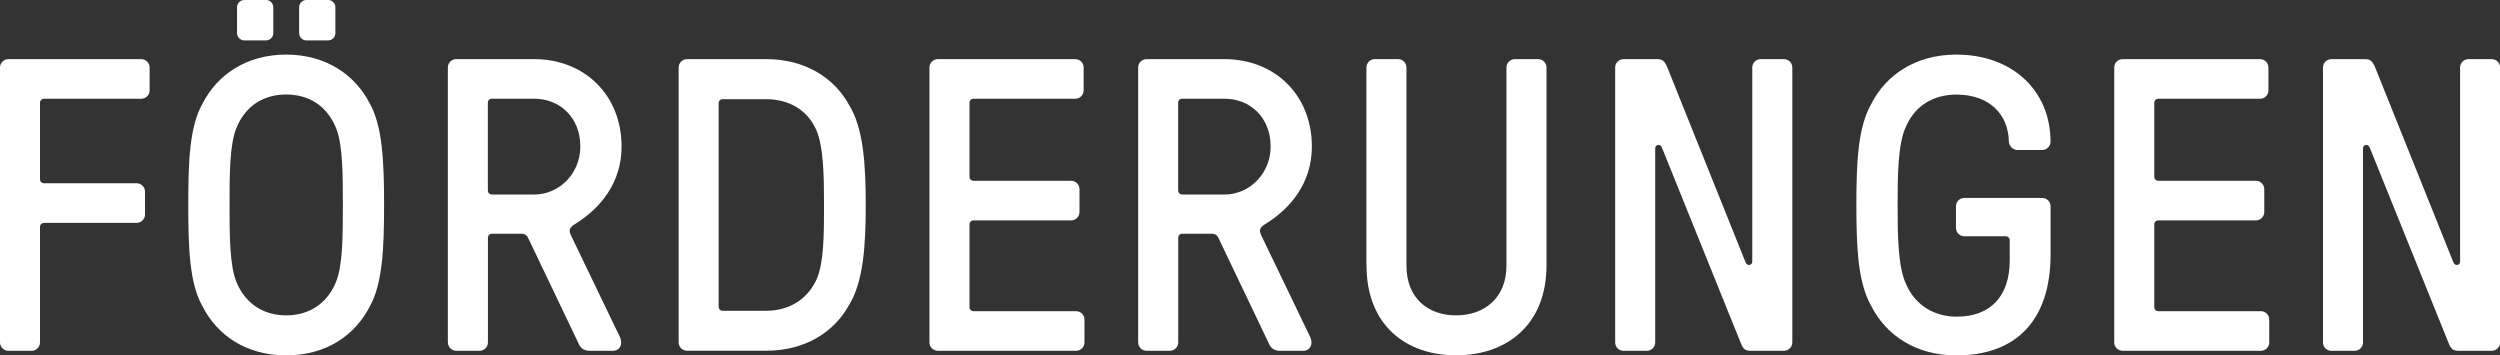 <svg xmlns="http://www.w3.org/2000/svg" id="Ebene_2" viewBox="0 0 583.84 82.99"><rect x="0" y="0" width="583.84" height="82.99" fill="#333333" stroke="none"/><defs><style>.cls-1{fill:#fff;}</style></defs><g id="Ebene_1-2"><path class="cls-1" d="m0,79.97V15.76c0-1.07.88-1.95,1.95-1.95h31.04c1.07,0,1.95.88,1.95,1.95v5.35c0,1.07-.88,1.95-1.95,1.95H10.31c-.58,0-.97.39-.97.97v17.8c0,.58.39.97.97.97h21.6c1.07,0,1.95.88,1.95,1.95v5.35c0,1.07-.88,1.95-1.95,1.95H10.31c-.58,0-.97.39-.97.97v26.95c0,1.07-.88,1.95-1.95,1.95H1.95c-1.07,0-1.95-.88-1.95-1.95Z"></path><path class="cls-1" d="m47.28,71.51c-3.02-5.35-3.31-13.43-3.31-23.64s.29-18.29,3.31-23.64c3.4-6.71,10.21-11.48,19.55-11.48s16.15,4.77,19.56,11.48c2.92,5.25,3.31,13.43,3.31,23.64s-.39,18.39-3.31,23.64c-3.41,6.71-10.12,11.48-19.56,11.48s-16.15-4.77-19.55-11.48Zm7.98-5.55c2.24,5.35,6.71,7.69,11.58,7.69s9.34-2.33,11.58-7.69c1.65-3.89,1.65-10.99,1.65-18.1s0-14.2-1.65-18.1c-2.24-5.35-6.62-7.69-11.58-7.69s-9.34,2.33-11.58,7.69c-1.65,3.89-1.65,10.99-1.65,18.1s0,14.2,1.65,18.1Zm.1-64.31c0-.88.78-1.65,1.65-1.65h5.16c.88,0,1.65.78,1.65,1.65v6.13c0,.88-.78,1.65-1.65,1.65h-5.16c-.88,0-1.65-.78-1.65-1.65V1.65Zm14.5,0c0-.88.78-1.65,1.65-1.65h5.16c.88,0,1.65.78,1.65,1.65v6.13c0,.88-.78,1.65-1.65,1.65h-5.16c-.88,0-1.65-.78-1.65-1.65V1.65Z"></path><path class="cls-1" d="m104.59,79.97V15.76c0-1.07.88-1.95,1.95-1.95h18.19c11.77,0,20.43,8.37,20.43,20.43,0,8.37-4.87,14.4-10.9,18.1-1.46.88-1.46,1.56-.78,2.92l11.29,23.45c.78,1.65,0,3.21-1.65,3.21h-5.35c-1.56,0-2.24-.68-2.72-1.85l-11.67-24.42c-.29-.68-.78-1.07-1.65-1.07h-6.81c-.58,0-.97.39-.97.97v24.42c0,1.07-.88,1.95-1.95,1.95h-5.45c-1.07,0-1.95-.88-1.95-1.95Zm10.31-34.54h9.83c6.03,0,10.8-5.06,10.8-11.19,0-6.81-4.77-11.19-10.8-11.19h-9.83c-.58,0-.97.39-.97.97v20.43c0,.58.39.97.97.97Z"></path><path class="cls-1" d="m158.49,79.97V15.76c0-1.07.88-1.95,1.95-1.95h18.49c9.24,0,15.96,4.48,19.36,10.7,3.31,5.35,3.89,13.62,3.89,23.35s-.58,18-3.89,23.35c-3.41,6.23-10.12,10.7-19.36,10.7h-18.49c-1.07,0-1.95-.88-1.95-1.95Zm10.31-7.39h10.12c4.86,0,9.34-2.24,11.67-7.1,1.85-3.89,1.85-10.9,1.85-17.61s-.1-13.72-1.85-17.61c-2.24-4.96-6.81-7.1-11.67-7.1h-10.12c-.58,0-.97.39-.97.97v47.48c0,.58.39.97.97.97Z"></path><path class="cls-1" d="m217.06,79.97V15.76c0-1.07.88-1.95,1.95-1.95h32.11c1.07,0,1.95.88,1.95,1.95v5.35c0,1.07-.88,1.95-1.95,1.95h-23.74c-.58,0-.97.39-.97.97v17.22c0,.58.39.97.97.97h22.77c1.07,0,1.95.88,1.95,1.95v5.35c0,1.07-.88,1.95-1.95,1.95h-22.77c-.58,0-.97.39-.97.97v19.26c0,.58.39.97.97.97h23.93c1.07,0,1.95.88,1.95,1.95v5.35c0,1.07-.88,1.95-1.95,1.95h-32.3c-1.07,0-1.95-.88-1.95-1.95Z"></path><path class="cls-1" d="m265.8,79.97V15.76c0-1.07.88-1.95,1.95-1.95h18.19c11.77,0,20.43,8.37,20.43,20.43,0,8.37-4.87,14.4-10.9,18.1-1.46.88-1.46,1.56-.78,2.92l11.29,23.45c.78,1.65,0,3.21-1.65,3.21h-5.35c-1.56,0-2.24-.68-2.72-1.85l-11.67-24.42c-.29-.68-.78-1.07-1.65-1.07h-6.81c-.58,0-.97.39-.97.97v24.42c0,1.07-.88,1.95-1.95,1.95h-5.45c-1.07,0-1.95-.88-1.95-1.95Zm10.31-34.54h9.83c6.03,0,10.8-5.06,10.8-11.19,0-6.81-4.77-11.19-10.8-11.19h-9.83c-.58,0-.97.39-.97.97v20.43c0,.58.39.97.97.97Z"></path><path class="cls-1" d="m319.11,61.97V15.76c0-1.07.88-1.95,1.95-1.95h5.45c1.07,0,1.95.88,1.95,1.95v46.31c0,7.49,4.96,11.58,11.58,11.58s11.77-4.09,11.77-11.58V15.76c0-1.07.88-1.95,1.95-1.95h5.45c1.07,0,1.95.88,1.95,1.95v46.21c0,14.11-9.53,21.01-21.11,21.01s-20.92-6.91-20.92-21.01Z"></path><path class="cls-1" d="m377.2,79.97V15.76c0-1.07.88-1.95,1.95-1.95h7.88c1.26,0,1.65.49,2.24,1.65l18.39,45.82c.39.97,1.56.68,1.56-.19V15.76c0-1.07.88-1.95,1.95-1.95h5.45c1.07,0,1.95.88,1.95,1.95v64.21c0,1.07-.88,1.95-1.95,1.95h-7.88c-1.17,0-1.65-.49-2.14-1.65l-18.49-45.82c-.39-.97-1.56-.68-1.56.19v45.34c0,1.07-.88,1.95-1.95,1.95h-5.45c-1.07,0-1.95-.88-1.95-1.95Z"></path><path class="cls-1" d="m437.03,71.51c-3.11-5.45-3.5-13.43-3.5-23.64s.39-18.19,3.5-23.64c3.41-6.71,10.31-11.48,19.85-11.48,13.13,0,21.99,8.46,21.99,20.33,0,1.07-.88,1.95-1.95,1.95h-5.74c-1.07,0-1.95-.88-2.04-1.95-.1-6.32-4.48-10.99-12.26-10.99-5.06,0-9.63,2.33-11.87,7.69-1.75,3.89-1.85,10.99-1.85,18.1s.1,14.2,1.85,18.19c2.24,5.35,6.81,7.88,11.97,7.88,7.88,0,12.36-4.77,12.36-13.13v-4.67c0-.58-.39-.97-.97-.97h-9.63c-1.07,0-1.95-.88-1.95-1.95v-5.06c0-1.07.88-1.95,1.95-1.95h18.19c1.07,0,1.95.88,1.95,1.95v11.29c0,15.57-8.27,23.54-21.99,23.54-9.53,0-16.44-4.77-19.85-11.48Z"></path><path class="cls-1" d="m493.75,79.97V15.76c0-1.07.88-1.95,1.95-1.95h32.11c1.07,0,1.95.88,1.95,1.95v5.35c0,1.07-.88,1.95-1.95,1.95h-23.74c-.58,0-.97.39-.97.97v17.22c0,.58.39.97.97.97h22.77c1.07,0,1.95.88,1.95,1.95v5.35c0,1.07-.88,1.95-1.95,1.95h-22.77c-.58,0-.97.39-.97.97v19.26c0,.58.39.97.97.97h23.93c1.07,0,1.95.88,1.95,1.95v5.35c0,1.07-.88,1.95-1.95,1.95h-32.3c-1.07,0-1.95-.88-1.95-1.95Z"></path><path class="cls-1" d="m542.5,79.97V15.76c0-1.07.88-1.95,1.95-1.95h7.88c1.26,0,1.65.49,2.24,1.65l18.39,45.82c.39.97,1.56.68,1.56-.19V15.76c0-1.07.88-1.95,1.95-1.95h5.45c1.07,0,1.95.88,1.95,1.95v64.21c0,1.07-.88,1.95-1.95,1.95h-7.88c-1.17,0-1.65-.49-2.14-1.65l-18.49-45.82c-.39-.97-1.56-.68-1.56.19v45.34c0,1.07-.88,1.95-1.95,1.95h-5.45c-1.07,0-1.95-.88-1.95-1.95Z"></path></g></svg>